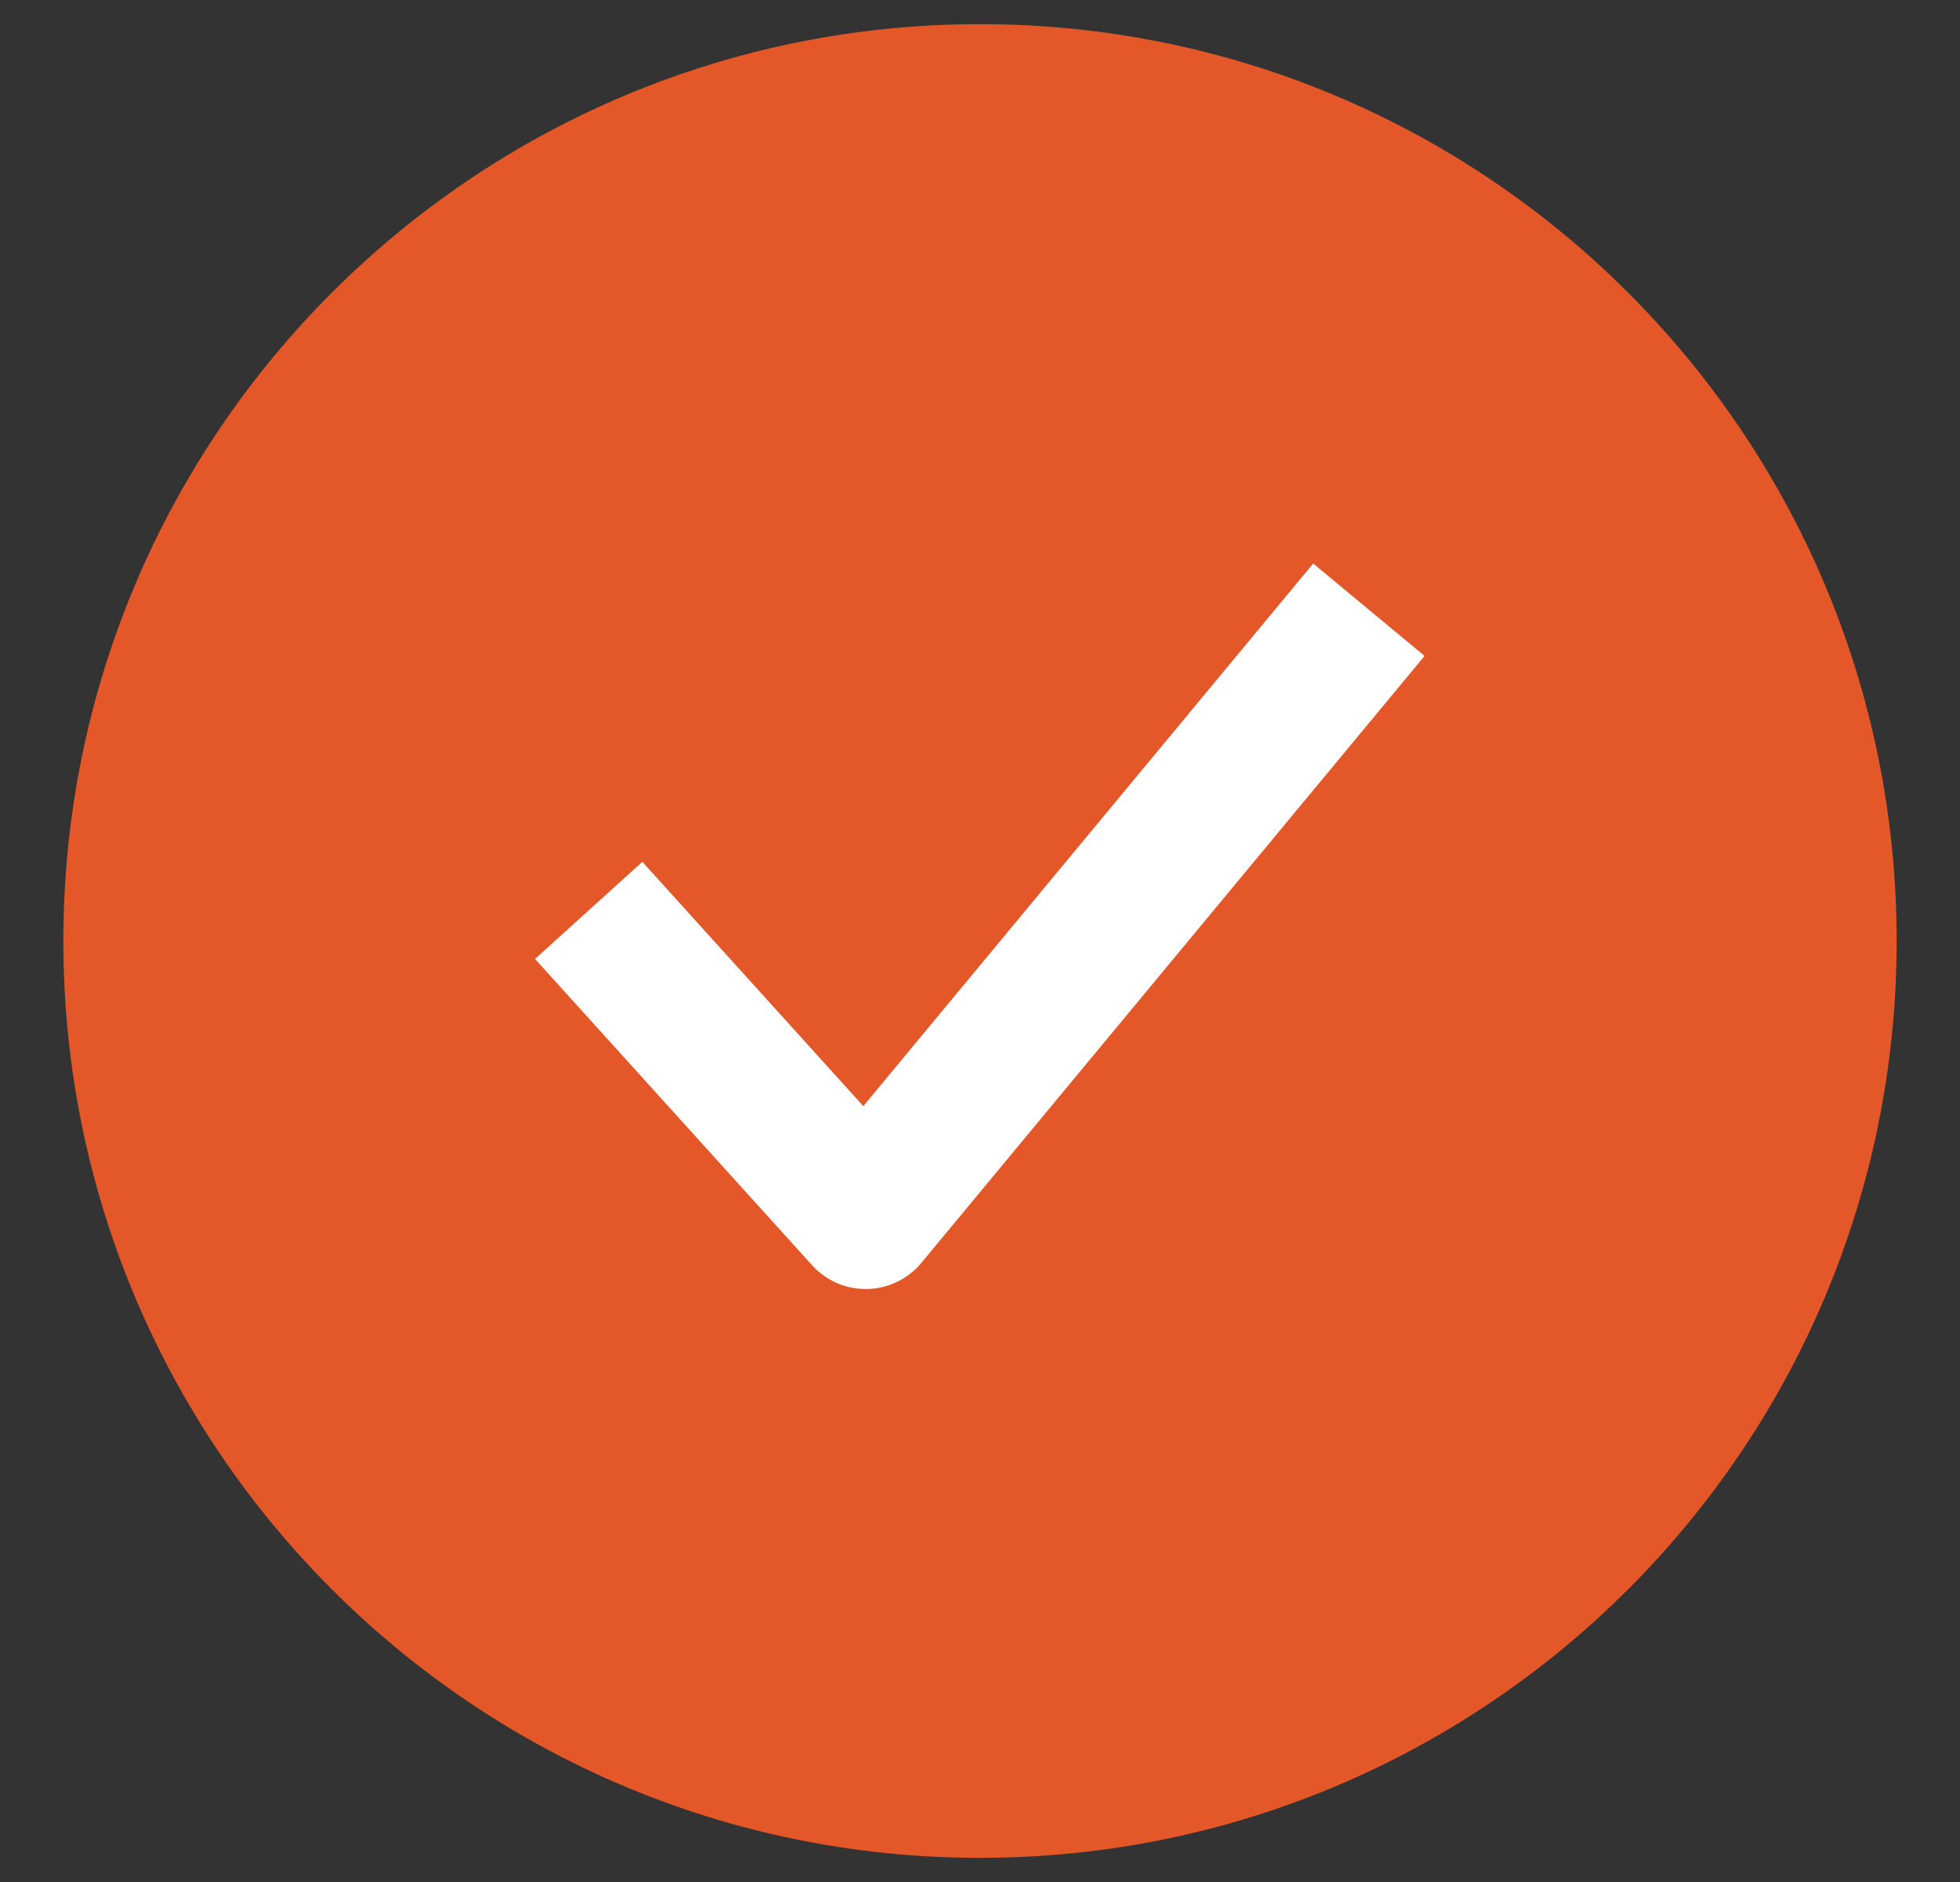 <svg width="25" height="24" viewBox="0 0 25 24" fill="none" xmlns="http://www.w3.org/2000/svg">
<rect x="0" y="0" width="25" height="24" fill="#333333" stroke="none"/>
<path d="M12.5 23.692C18.957 23.692 24.192 18.457 24.192 12C24.192 5.542 18.957 0.308 12.5 0.308C6.042 0.308 0.808 5.542 0.808 12C0.808 18.457 6.042 23.692 12.5 23.692Z" fill="#E35728"/>
<path d="M8.128 12.294L11.042 15.515L16.871 8.486" stroke="white" stroke-width="1.846" stroke-linecap="square" stroke-linejoin="round"/>
</svg>
